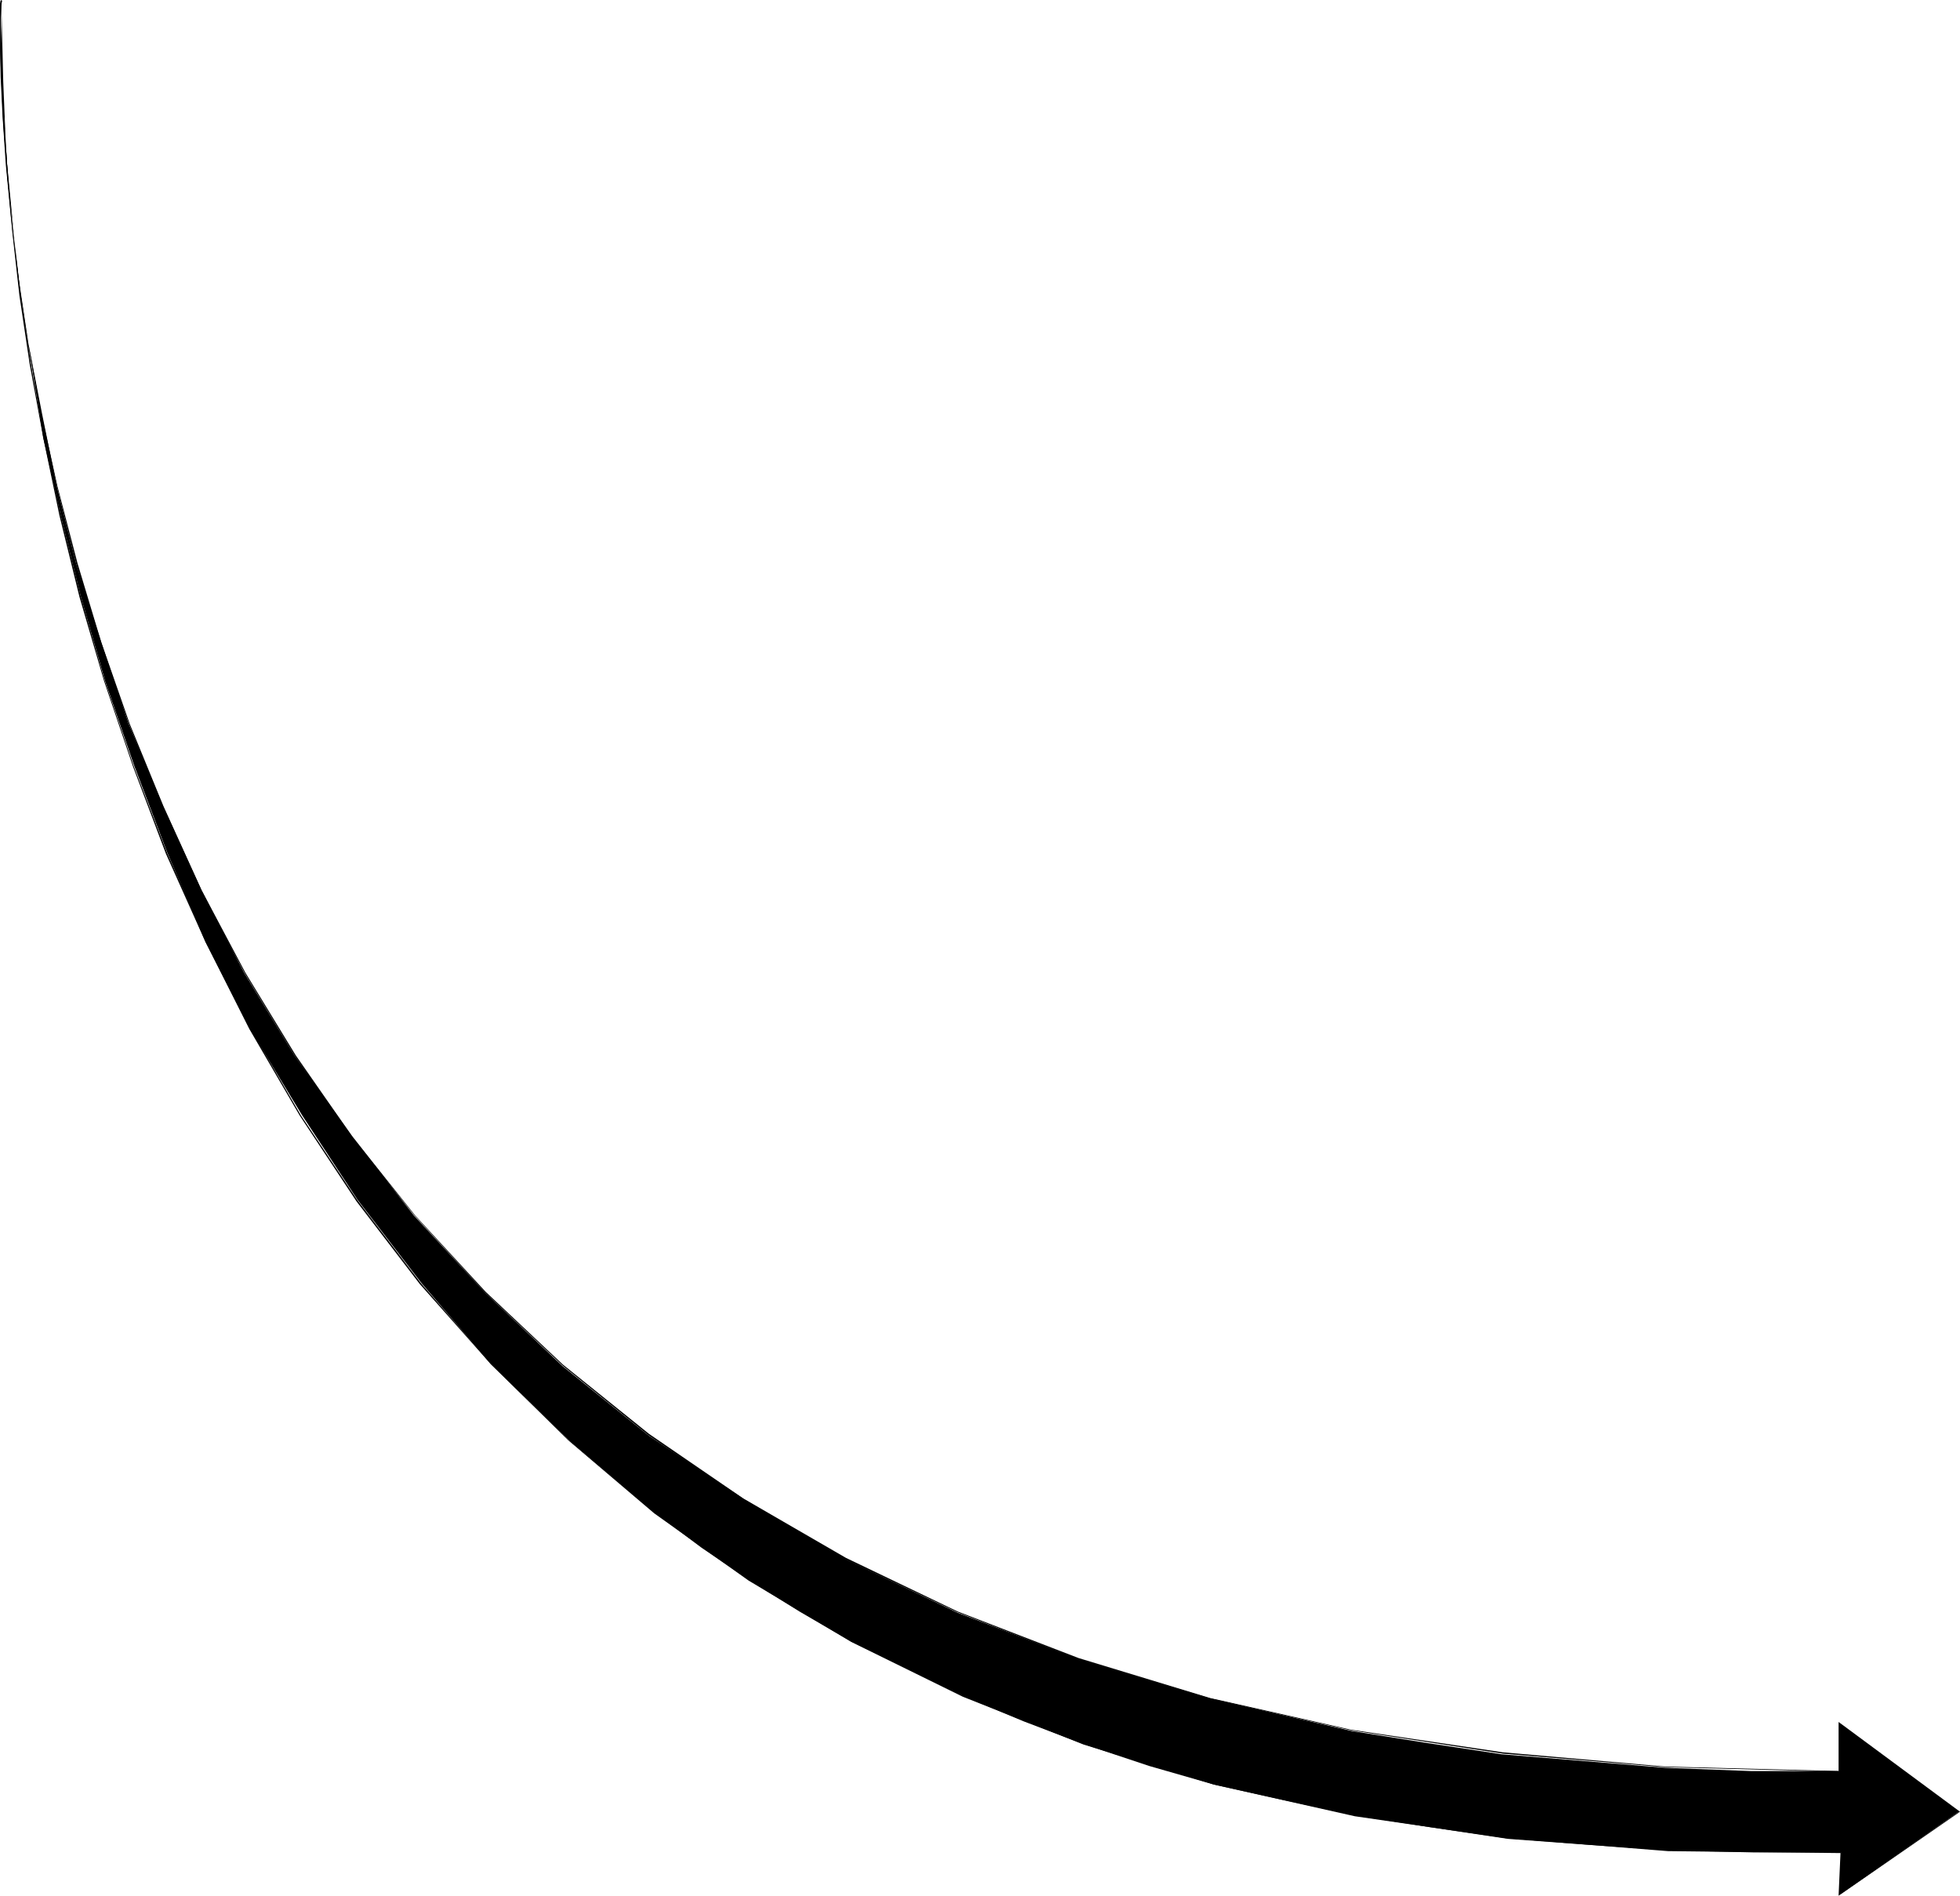 <?xml version="1.0" encoding="UTF-8" standalone="no"?>
<svg
   version="1.0"
   width="129.766mm"
   height="125.49mm"
   id="svg4"
   sodipodi:docname="Arrow 0684.wmf"
   xmlns:inkscape="http://www.inkscape.org/namespaces/inkscape"
   xmlns:sodipodi="http://sodipodi.sourceforge.net/DTD/sodipodi-0.dtd"
   xmlns="http://www.w3.org/2000/svg"
   xmlns:svg="http://www.w3.org/2000/svg">
  <sodipodi:namedview
     id="namedview4"
     pagecolor="#ffffff"
     bordercolor="#000000"
     borderopacity="0.25"
     inkscape:showpageshadow="2"
     inkscape:pageopacity="0.0"
     inkscape:pagecheckerboard="0"
     inkscape:deskcolor="#d1d1d1"
     inkscape:document-units="mm" />
  <defs
     id="defs1">
    <pattern
       id="WMFhbasepattern"
       patternUnits="userSpaceOnUse"
       width="6"
       height="6"
       x="0"
       y="0" />
  </defs>
  <path
     style="fill:#000000;fill-opacity:1;fill-rule:evenodd;stroke:none"
     d="m 460.721,463.467 -0.485,10.666 29.896,-20.846 -29.896,-22.139 v 11.958 H 438.097 l -21.331,-0.808 -41.046,-3.394 -19.23,-2.909 -18.261,-2.909 -35.714,-8.242 -32.32,-9.696 L 239.653,403.513 211.696,390.101 186.163,375.072 162.408,359.235 140.753,341.782 121.523,323.522 103.585,304.13 88.234,284.415 73.69,264.053 61.085,243.368 50.419,222.684 40.885,201.837 32.158,180.991 25.371,160.791 19.069,141.076 14.221,121.684 10.504,103.424 7.11,85.971 4.525,69.488 1.778,41.046 0.323,19.392 V 0.162 L 0.808,20.362 1.778,43.955 5.171,73.851 10.827,109.564 l 4.363,19.392 5.01,20.2 6.141,21.331 7.272,21.169 8.242,21.654 9.534,22.301 11.15,21.816 13.09,21.654 13.898,21.17 15.998,20.846 17.291,20.2 19.877,19.392 21.17,17.776 11.635,8.726 12.12,8.242 12.443,7.757 13.09,7.595 14.059,6.787 13.898,6.787 15.029,6.302 15.352,5.818 15.998,5.333 16.322,4.686 17.453,3.878 17.938,3.878 18.746,2.909 19.392,2.909 19.715,1.454 20.685,1.454 21.331,0.485 z"
     id="path1" />
  <path
     style="fill:#000000;fill-opacity:1;fill-rule:evenodd;stroke:none"
     d="m 460.559,463.467 -0.485,10.827 30.381,-21.008 -30.381,-22.462 v 12.282 h 0.323 v -11.958 l -0.162,0.162 29.896,22.139 v -0.162 l -29.896,20.685 0.162,0.162 0.485,-10.666 z"
     id="path2" />
  <path
     style="fill:#000000;fill-opacity:1;fill-rule:evenodd;stroke:none"
     d="m 460.236,443.105 -43.632,-1.131 -40.562,-3.555 -37.976,-5.656 -35.229,-7.918 L 269.872,414.825 239.653,403.19 211.696,389.777 186.001,374.91 162.408,358.75 140.915,341.459 121.523,323.199 103.909,304.13 88.072,284.253 74.013,264.053 61.408,243.368 50.419,222.684 40.885,201.676 32.482,181.153 25.371,160.791 19.392,140.915 14.382,121.684 10.342,103.424 7.11,85.971 4.686,69.649 2.909,54.621 1.778,41.208 0.97,29.249 0.485,19.23 0.323,10.989 0.162,5.01 0.323,1.293 0.485,0.162 H 0.323 V 0 L 0.162,0.162 0,1.293 V 5.01 10.989 l 0.162,8.242 0.485,10.019 0.808,11.958 1.293,13.413 1.778,15.029 2.424,16.322 3.232,17.453 4.04,18.261 4.848,19.392 5.979,19.877 7.272,20.362 8.242,20.523 9.534,20.846 11.15,20.846 12.443,20.523 14.221,20.362 15.837,19.715 17.614,19.23 19.554,18.422 21.331,17.291 23.594,16.16 25.694,14.867 27.957,13.251 30.381,11.797 32.805,9.858 35.39,7.918 37.976,5.818 40.562,3.394 43.632,1.131 z"
     id="path3" />
  <path
     style="fill:#000000;fill-opacity:1;fill-rule:evenodd;stroke:none"
     d="M 0.323,0.162 H 0.162 L 0,1.454 v 3.878 6.464 l 0.323,8.565 0.485,10.666 0.97,12.605 1.293,14.382 1.778,15.837 2.586,17.291 3.394,18.422 4.04,19.392 5.01,20.362 6.141,21.008 7.272,21.493 8.242,21.816 9.858,21.977 10.989,21.816 12.605,21.654 14.221,21.493 15.837,20.685 17.776,20.038 19.392,19.069 21.493,18.261 23.594,16.806 25.694,15.352 27.957,13.736 30.219,11.958 32.643,10.019 35.229,7.918 37.814,5.494 40.562,3.232 43.309,0.485 v -0.323 l -43.309,-0.485 -40.562,-3.07 -37.814,-5.656 -35.067,-7.918 -32.805,-10.019 -30.219,-11.958 -27.795,-13.736 -25.694,-15.352 -23.594,-16.806 -21.493,-17.938 -19.554,-19.23 -17.453,-20.038 -15.837,-20.685 -14.221,-21.331 -12.605,-21.654 -11.15,-21.977 -9.696,-21.977 -8.403,-21.816 -7.272,-21.493 L 20.2,149.156 15.19,128.956 10.989,109.564 7.757,91.142 5.171,73.851 3.232,58.014 1.939,43.632 1.131,31.027 0.485,20.362 0.323,11.797 0.162,5.333 0.323,1.454 0.485,0.162 0.323,0 Z"
     id="path4" />
</svg>
